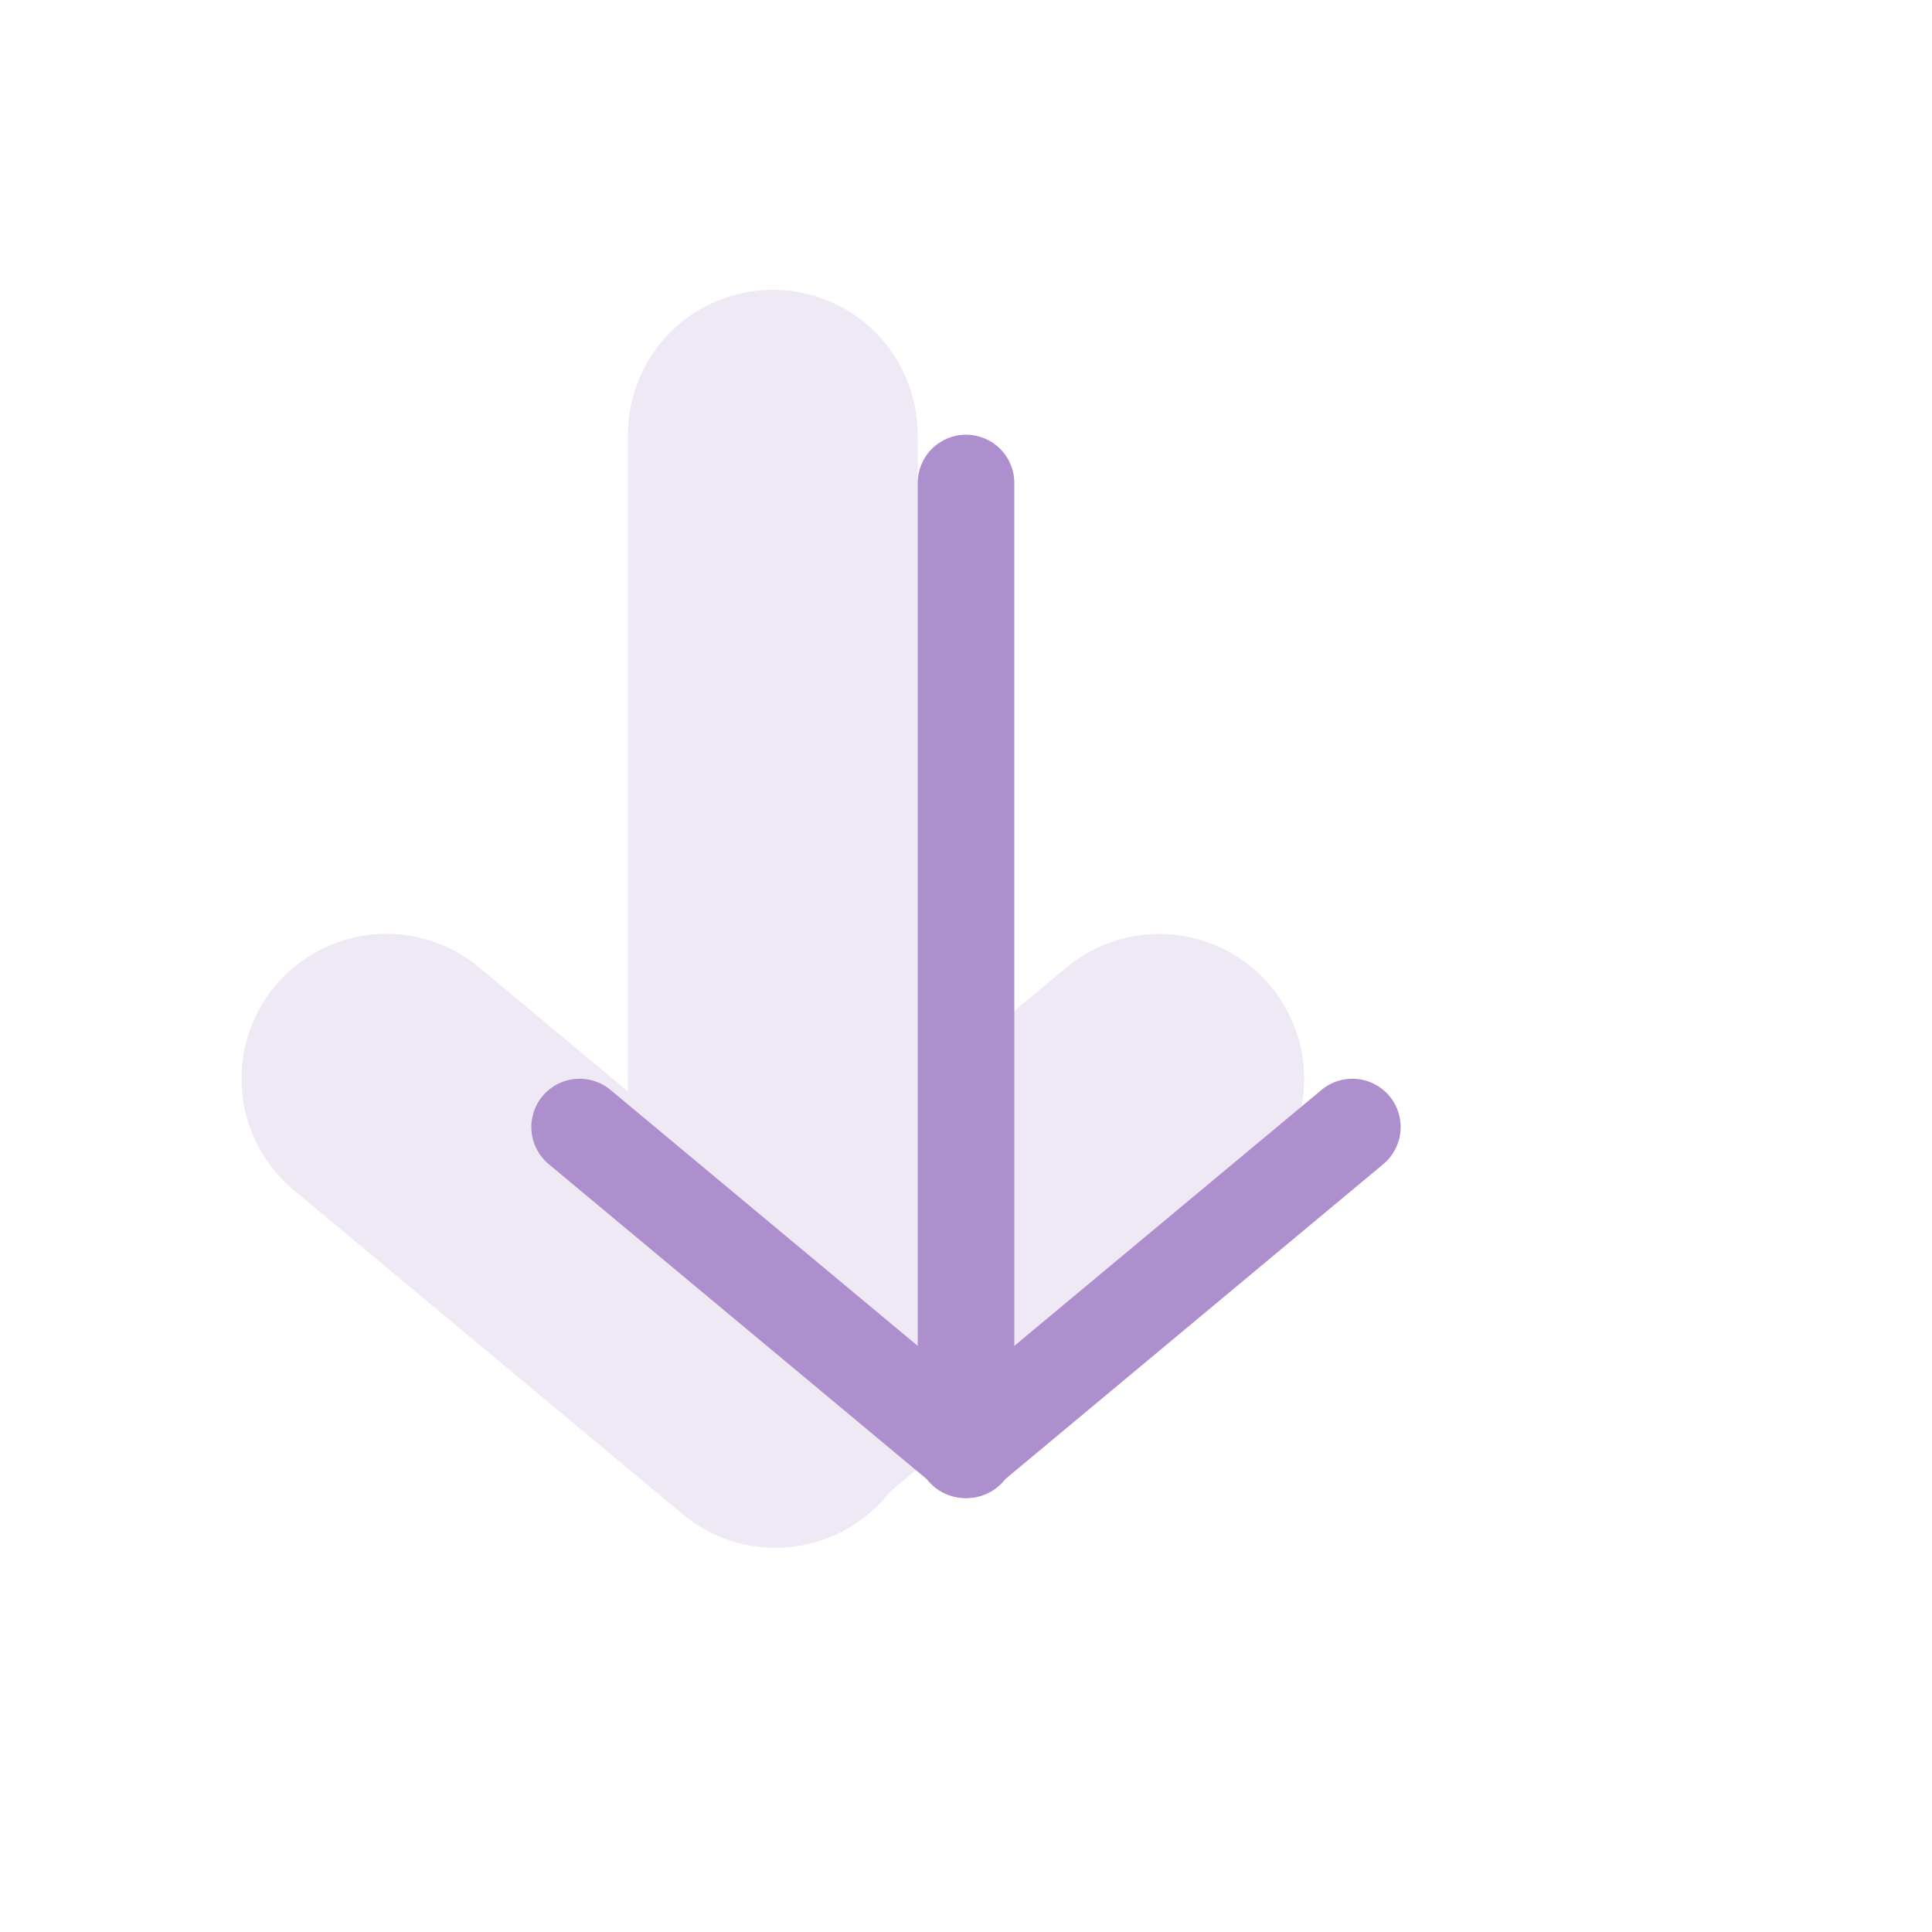 <?xml version="1.0" encoding="UTF-8"?> <svg xmlns="http://www.w3.org/2000/svg" width="348" height="348" viewBox="0 0 348 348" fill="none"><g opacity="0.2"><path fill-rule="evenodd" clip-rule="evenodd" d="M228.845 177.585C231.043 180.218 232.7 183.259 233.722 186.534C234.743 189.809 235.11 193.253 234.799 196.669C234.489 200.085 233.508 203.407 231.913 206.444C230.318 209.481 228.14 212.174 225.504 214.368L155.904 272.362C150.566 276.597 143.784 278.577 137.006 277.879C130.228 277.181 123.992 273.86 119.63 268.625C115.268 263.391 113.126 256.658 113.662 249.866C114.197 243.073 117.368 236.759 122.496 232.273L192.096 174.261C197.413 169.833 204.271 167.697 211.162 168.324C218.053 168.95 224.413 172.27 228.845 177.585Z" fill="#AE8FCD"></path><path fill-rule="evenodd" clip-rule="evenodd" d="M49.555 177.584C53.987 172.27 60.347 168.933 67.238 168.306C74.129 167.68 80.987 169.815 86.304 174.244L155.904 232.255C158.63 234.418 160.896 237.105 162.569 240.157C164.242 243.209 165.287 246.564 165.644 250.026C166 253.488 165.661 256.986 164.646 260.315C163.631 263.644 161.96 266.736 159.732 269.41C157.504 272.083 154.764 274.284 151.672 275.883C148.581 277.482 145.202 278.447 141.732 278.72C138.263 278.994 134.774 278.571 131.47 277.476C128.167 276.381 125.115 274.636 122.496 272.345L52.896 214.351C50.262 212.156 48.086 209.464 46.493 206.429C44.899 203.393 43.919 200.074 43.609 196.66C43.299 193.245 43.664 189.803 44.685 186.53C45.705 183.258 47.36 180.218 49.555 177.584Z" fill="#AE8FCD"></path><path fill-rule="evenodd" clip-rule="evenodd" d="M139.201 243.6C132.279 243.6 125.64 240.85 120.745 235.956C115.851 231.061 113.101 224.422 113.101 217.5L113.101 78.3C113.101 71.378 115.851 64.739 120.745 59.845C125.64 54.95 132.279 52.2 139.201 52.2C146.123 52.2 152.762 54.95 157.656 59.845C162.551 64.739 165.301 71.378 165.301 78.3L165.301 217.5C165.301 224.422 162.551 231.061 157.656 235.956C152.762 240.85 146.123 243.6 139.201 243.6Z" fill="#AE8FCD"></path></g><path fill-rule="evenodd" clip-rule="evenodd" d="M250.282 197.438C251.758 199.21 252.47 201.496 252.261 203.793C252.052 206.09 250.94 208.21 249.168 209.687L179.568 267.682C178.695 268.445 177.678 269.027 176.577 269.392C175.476 269.757 174.313 269.898 173.156 269.807C172 269.716 170.873 269.394 169.843 268.861C168.813 268.328 167.899 267.595 167.156 266.703C166.414 265.812 165.857 264.781 165.518 263.672C165.18 262.562 165.067 261.396 165.186 260.242C165.305 259.088 165.653 257.97 166.211 256.952C166.768 255.935 167.524 255.04 168.432 254.318L238.032 196.324C239.805 194.848 242.091 194.136 244.388 194.345C246.685 194.554 248.805 195.666 250.282 197.438Z" fill="#AE8FCD"></path><path fill-rule="evenodd" clip-rule="evenodd" d="M97.721 197.438C99.198 195.666 101.319 194.554 103.616 194.345C105.913 194.136 108.199 194.848 109.971 196.324L179.571 254.318C180.48 255.04 181.235 255.935 181.793 256.952C182.35 257.97 182.699 259.088 182.817 260.242C182.936 261.396 182.823 262.562 182.485 263.672C182.146 264.781 181.589 265.812 180.847 266.703C180.104 267.595 179.191 268.328 178.16 268.861C177.13 269.394 176.003 269.716 174.847 269.807C173.69 269.898 172.527 269.757 171.426 269.392C170.325 269.027 169.308 268.445 168.435 267.682L98.835 209.687C97.063 208.21 95.951 206.09 95.742 203.793C95.533 201.496 96.245 199.21 97.721 197.438Z" fill="#AE8FCD"></path><path fill-rule="evenodd" clip-rule="evenodd" d="M174.003 261C171.696 261 169.483 260.083 167.851 258.452C166.22 256.82 165.303 254.607 165.303 252.3L165.303 87C165.303 84.693 166.22 82.48 167.851 80.848C169.483 79.217 171.696 78.3 174.003 78.3C176.311 78.3 178.523 79.217 180.155 80.848C181.787 82.48 182.703 84.693 182.703 87L182.703 252.3C182.703 254.607 181.787 256.82 180.155 258.452C178.523 260.083 176.311 261 174.003 261Z" fill="#AE8FCD"></path></svg> 